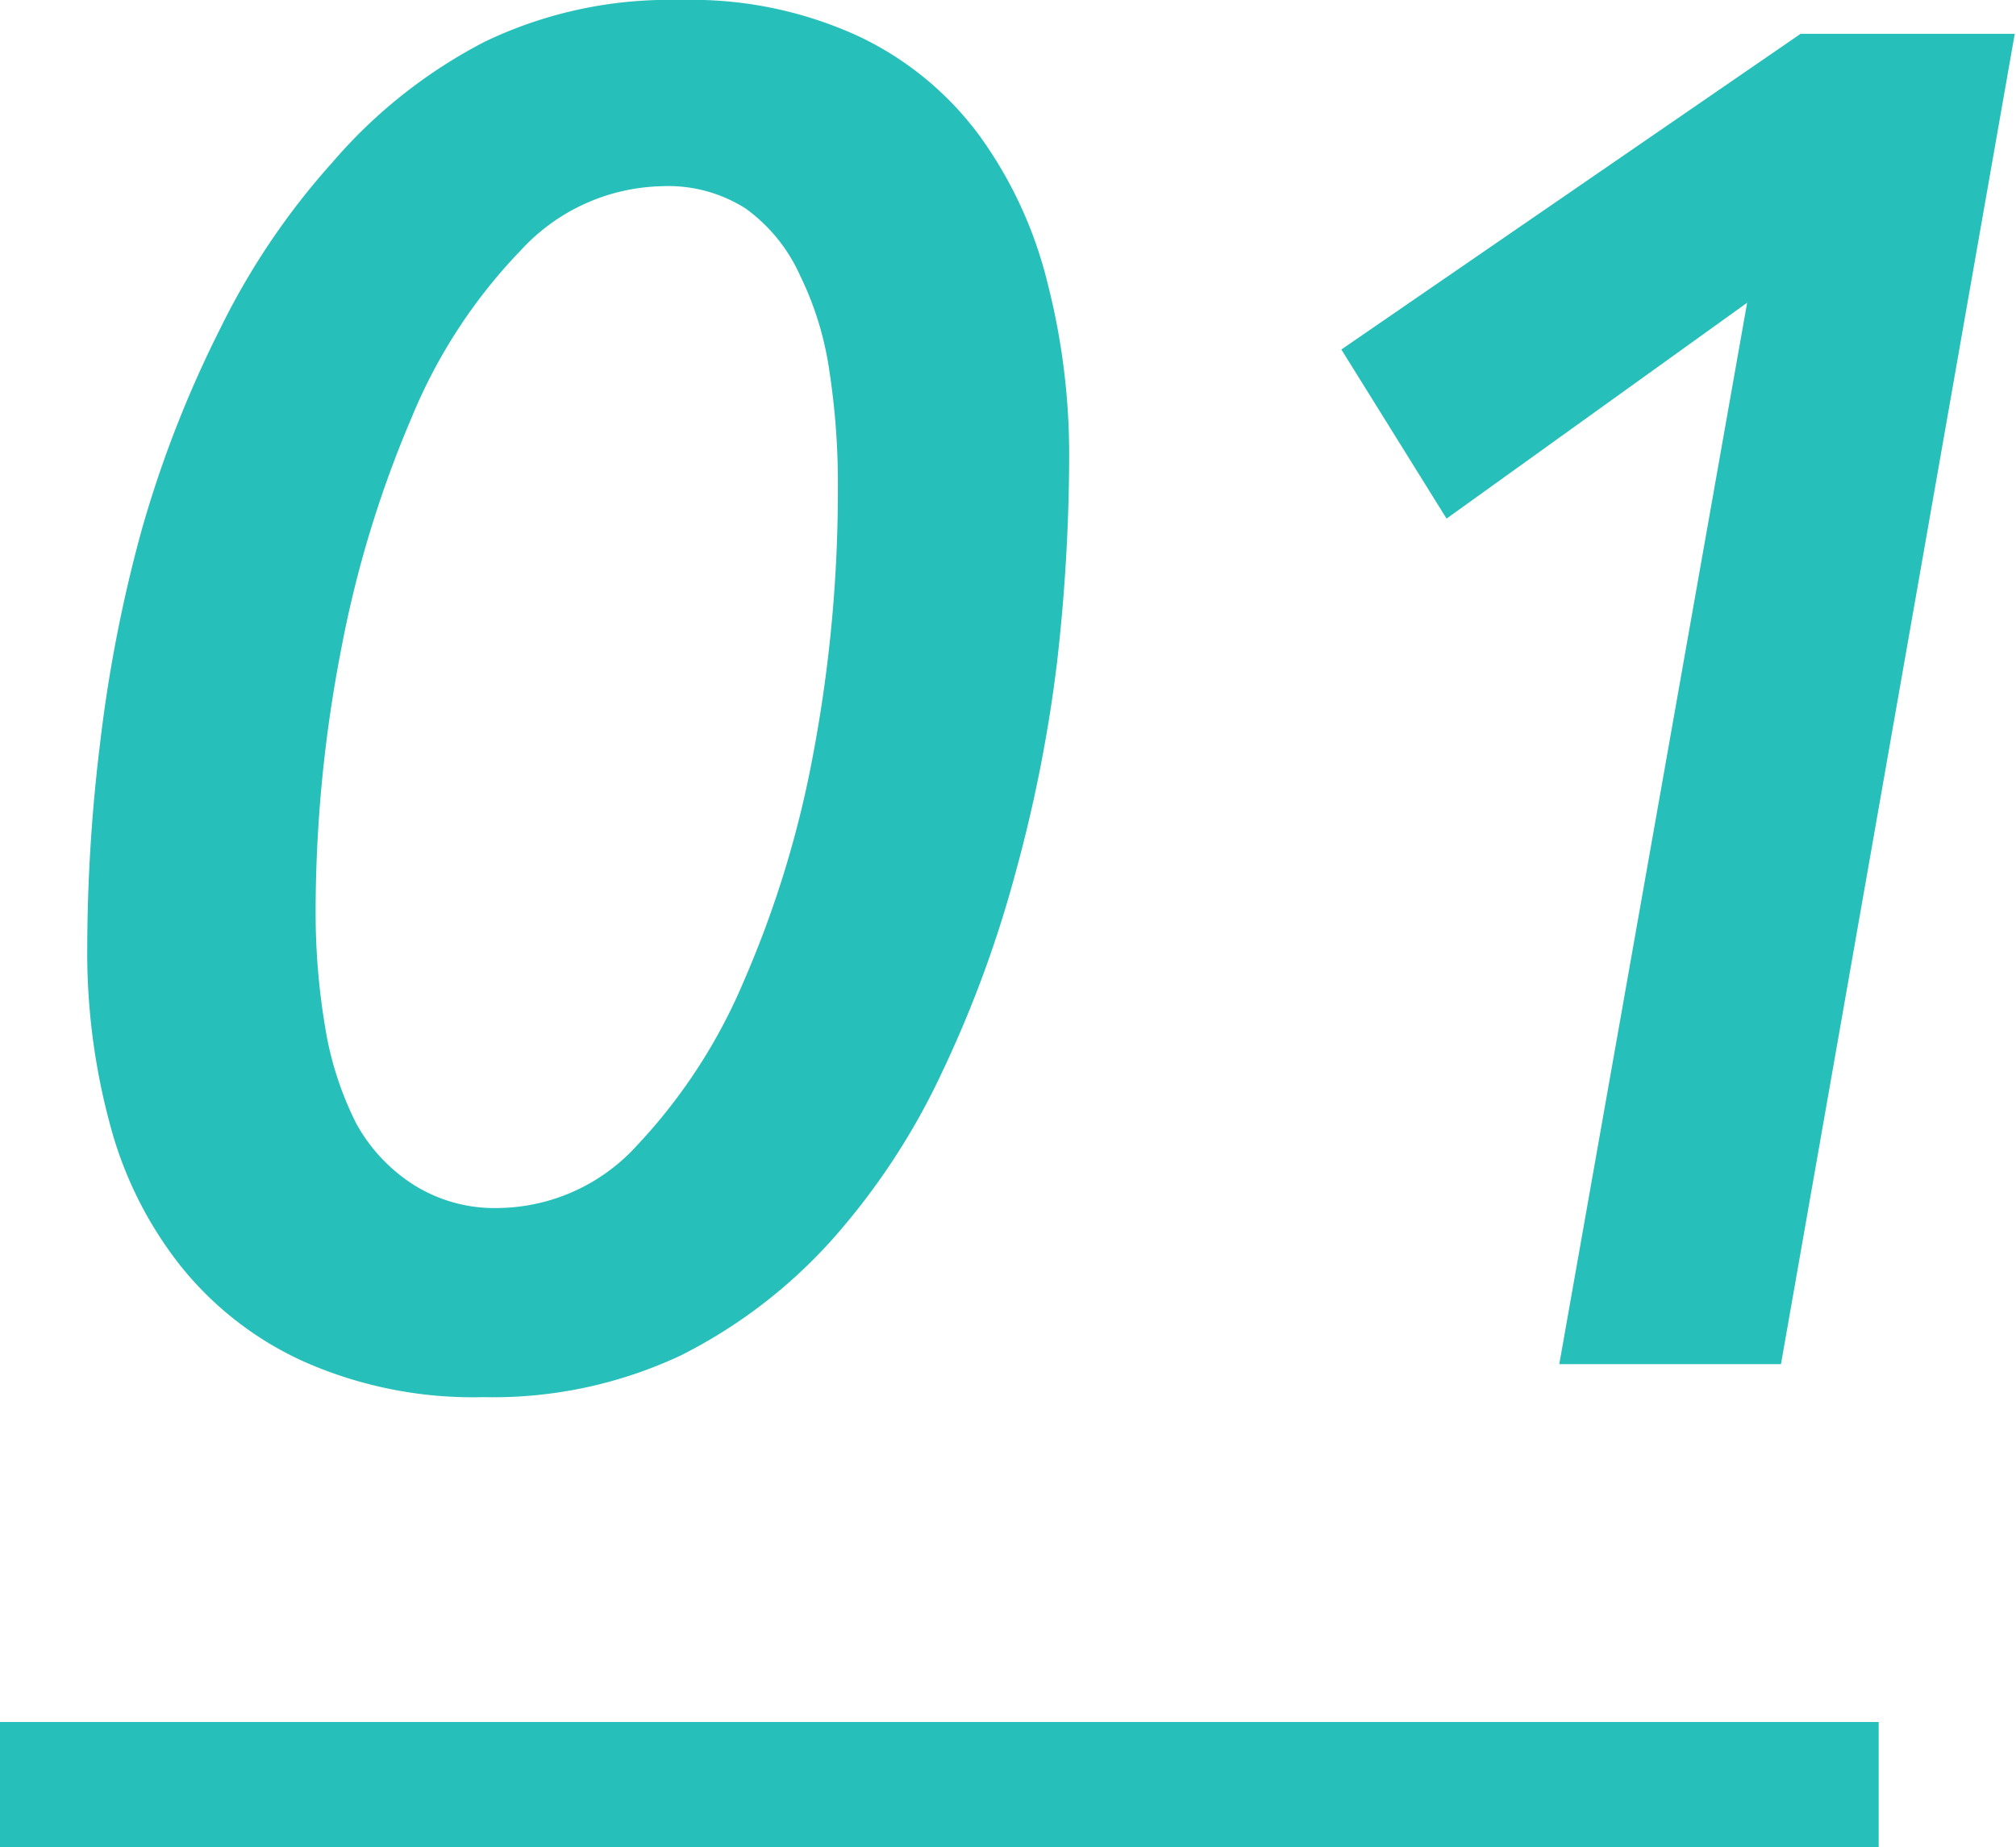 <svg xmlns="http://www.w3.org/2000/svg" viewBox="0 0 48.29 44.24"><defs><style>.cls-1{fill:#26bfba;}</style></defs><title>icon-teams-01</title><g id="レイヤー_2" data-name="レイヤー 2"><g id="レイヤー_1-2" data-name="レイヤー 1"><path class="cls-1" d="M16.29,0a9.56,9.56,0,0,1,4.3.88,7.66,7.66,0,0,1,2.88,2.38,10.11,10.11,0,0,1,1.62,3.51A16.57,16.57,0,0,1,25.61,11a44.15,44.15,0,0,1-.29,4.86,34.75,34.75,0,0,1-1,5.06,28,28,0,0,1-1.76,4.77,16.57,16.57,0,0,1-2.63,4,12.26,12.26,0,0,1-3.62,2.77,10.58,10.58,0,0,1-4.73,1,10,10,0,0,1-4.32-.86,8,8,0,0,1-2.94-2.29,9.28,9.28,0,0,1-1.69-3.4,15.71,15.71,0,0,1-.54-4.21,40.74,40.74,0,0,1,.31-4.92,34.24,34.24,0,0,1,1-5.11A27.24,27.24,0,0,1,5.27,7.88a17.44,17.44,0,0,1,2.7-4A12.16,12.16,0,0,1,11.61,1,10.2,10.2,0,0,1,16.29,0Zm-.45,4.46A4.72,4.72,0,0,0,12.47,6a12.74,12.74,0,0,0-2.61,4,26.73,26.73,0,0,0-1.69,5.56,33,33,0,0,0-.61,6.26,16.5,16.5,0,0,0,.23,2.79,7.9,7.9,0,0,0,.74,2.29A4.06,4.06,0,0,0,9.9,28.37a3.64,3.64,0,0,0,2.07.56,4.55,4.55,0,0,0,3.29-1.5,13.23,13.23,0,0,0,2.56-3.94A25,25,0,0,0,19.49,18a34,34,0,0,0,.58-6.3,17.61,17.61,0,0,0-.2-2.79,7.66,7.66,0,0,0-.7-2.3A4,4,0,0,0,17.87,5,3.45,3.45,0,0,0,15.84,4.46Z"/><path class="cls-1" d="M37.35,32.67l4.5-25.42-7.2,5.17L32.13,8.37l11-7.56h5.13L42.66,32.67Z"/><rect class="cls-1" y="41.24" width="45" height="3"/></g></g></svg>